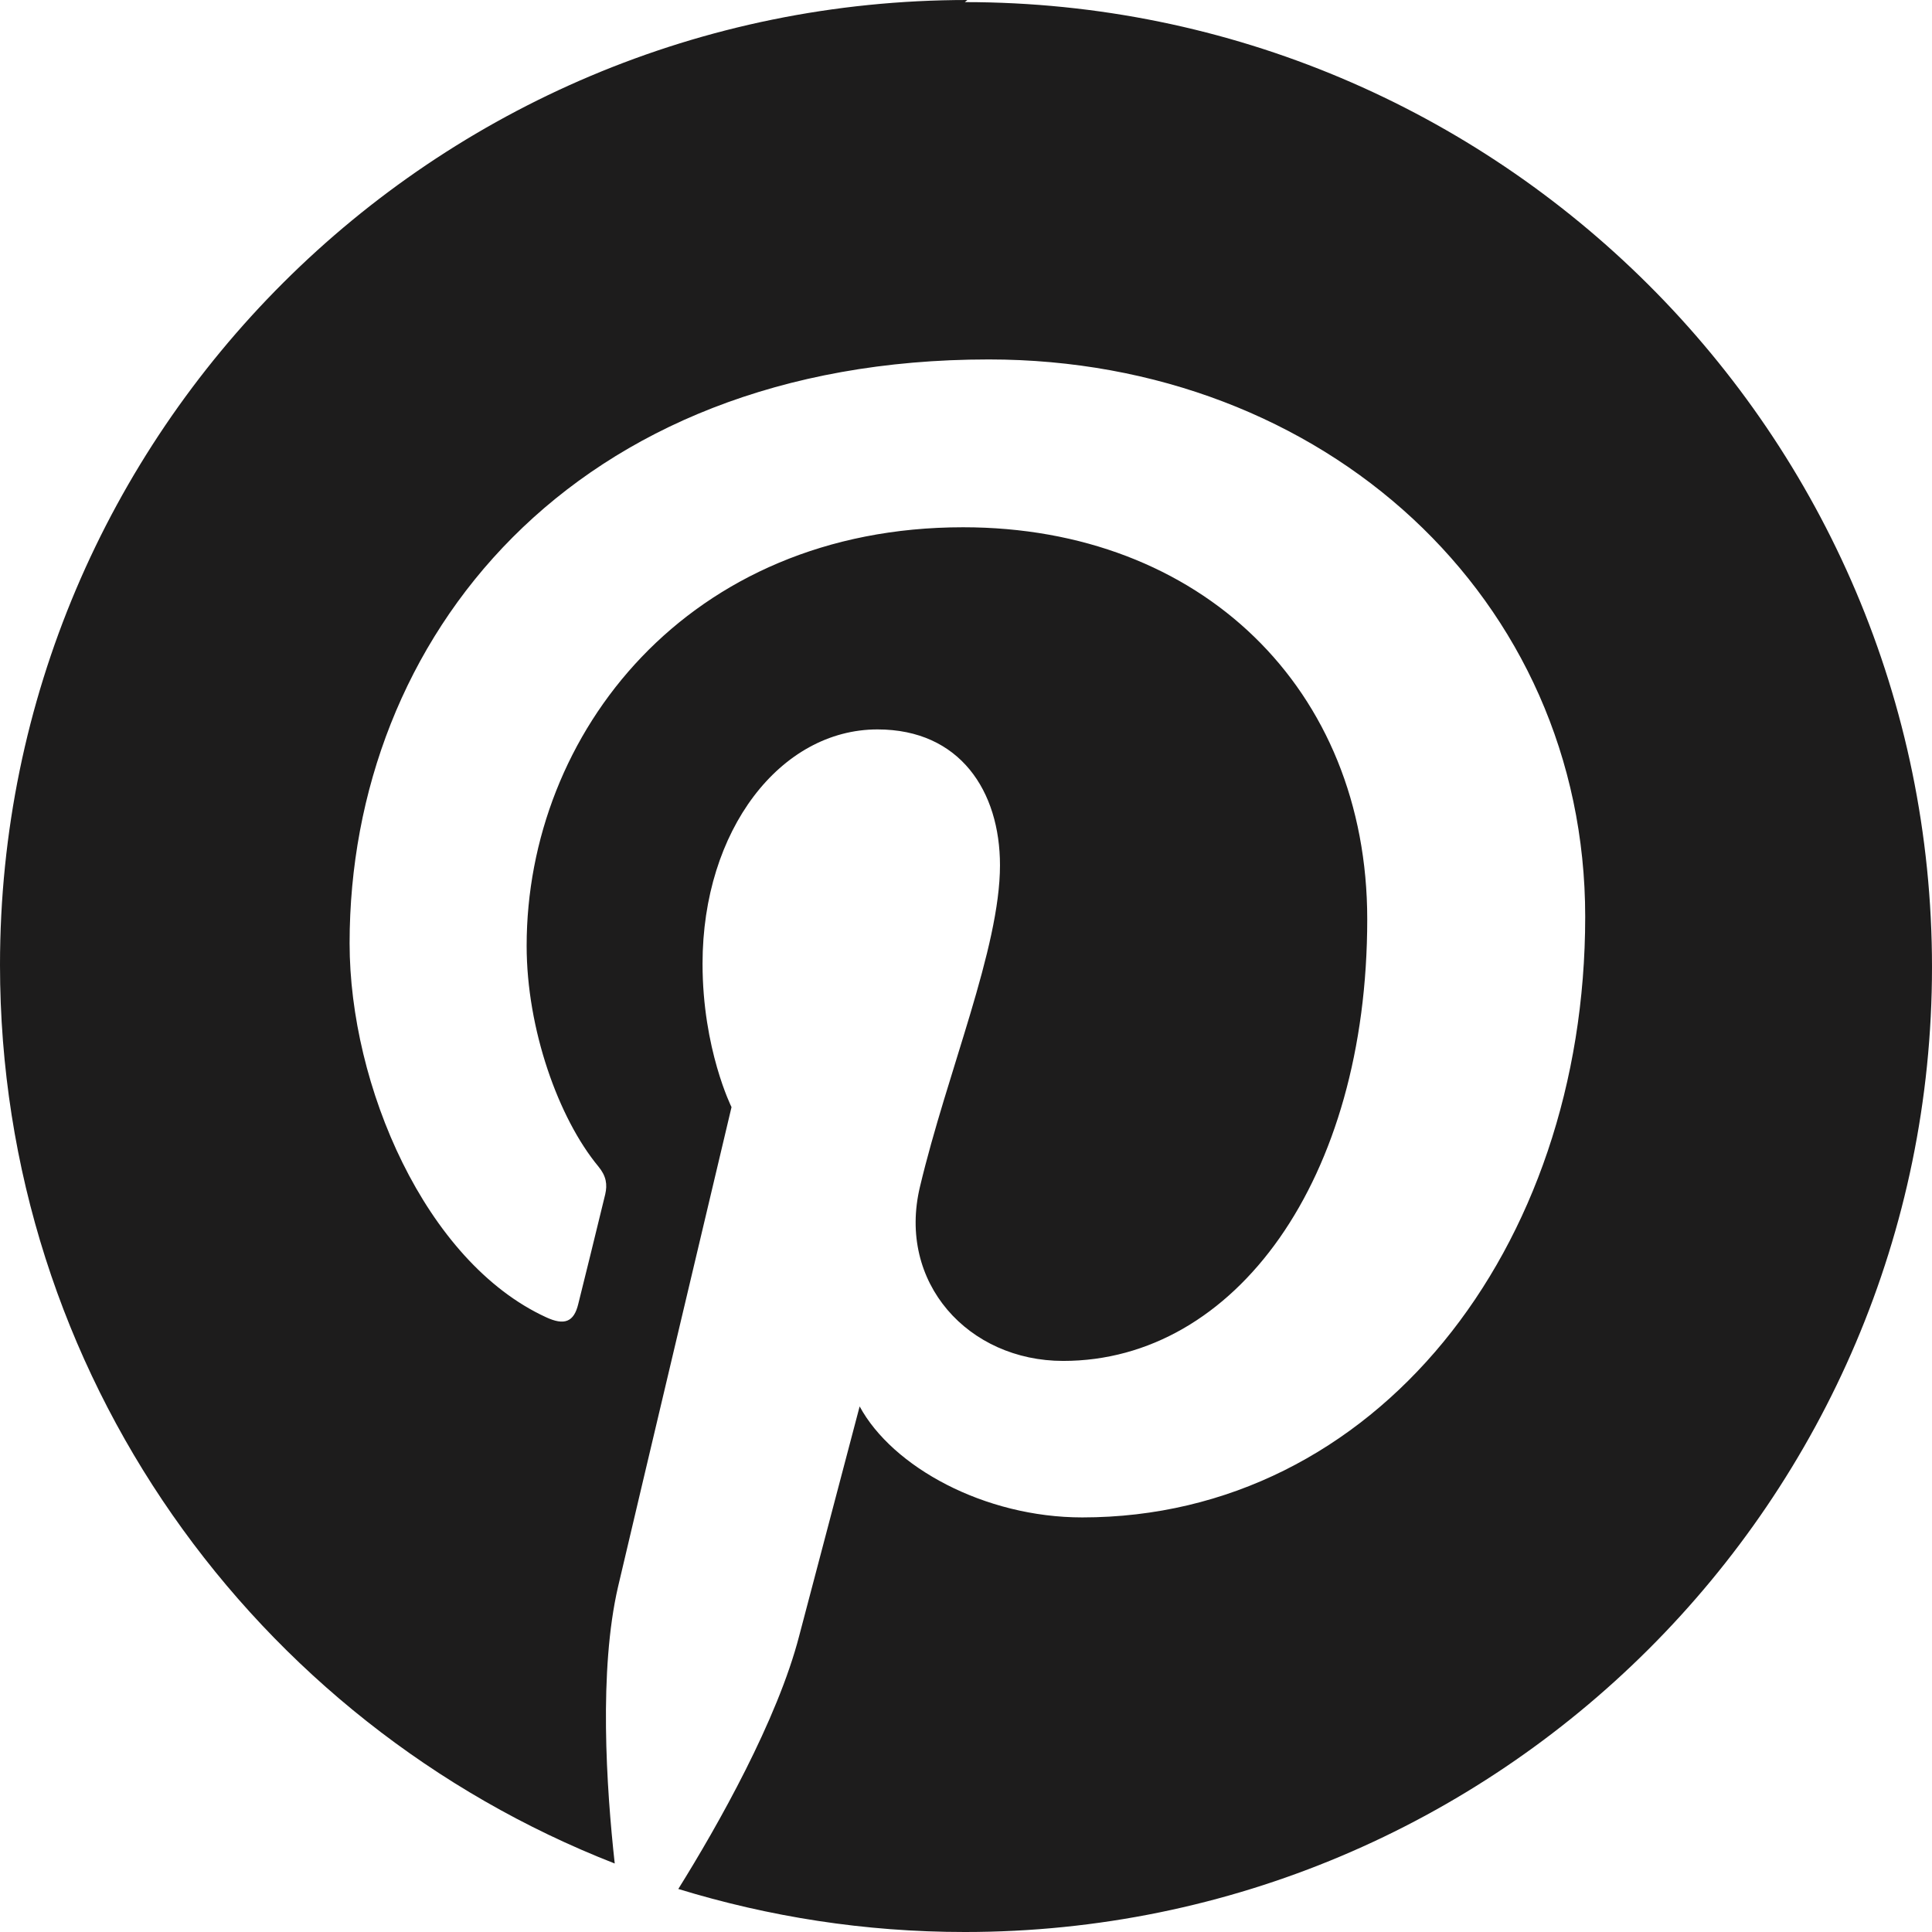 <?xml version="1.0" encoding="UTF-8" standalone="no"?><!DOCTYPE svg PUBLIC "-//W3C//DTD SVG 1.1//EN" "http://www.w3.org/Graphics/SVG/1.1/DTD/svg11.dtd"><svg width="100%" height="100%" viewBox="0 0 22 22" version="1.1" xmlns="http://www.w3.org/2000/svg" xmlns:xlink="http://www.w3.org/1999/xlink" xml:space="preserve" xmlns:serif="http://www.serif.com/" style="fill-rule:evenodd;clip-rule:evenodd;stroke-linejoin:round;stroke-miterlimit:1.414;"><path d="M11.016,0c-6.084,0 -11.016,4.92 -11.016,10.988c0,4.656 2.902,8.632 7,10.232c-0.096,-0.87 -0.182,-2.203 0.038,-3.152c0.201,-0.859 1.292,-5.461 1.292,-5.461c0,0 -0.33,-0.66 -0.33,-1.633c0,-1.524 0.889,-2.668 1.992,-2.668c0.941,0 1.395,0.705 1.395,1.547c0,0.944 -0.6,2.353 -0.911,3.66c-0.262,1.093 0.551,1.984 1.631,1.984c1.955,0 3.462,-2.058 3.462,-5.03c0,-2.622 -1.895,-4.463 -4.602,-4.463c-3.133,0 -4.97,2.349 -4.97,4.766c0,0.947 0.362,1.964 0.817,2.513c0.091,0.11 0.103,0.206 0.078,0.316c-0.083,0.344 -0.269,1.099 -0.307,1.249c-0.049,0.206 -0.158,0.249 -0.368,0.151c-1.374,-0.632 -2.236,-2.638 -2.236,-4.258c0,-3.462 2.525,-6.648 7.278,-6.648c3.821,0 6.792,2.72 6.792,6.346c0,3.79 -2.395,6.84 -5.727,6.84c-1.116,0 -2.163,-0.576 -2.535,-1.264l-0.688,2.611c-0.247,0.958 -0.923,2.156 -1.377,2.884c1.032,0.316 2.12,0.49 3.263,0.49c6.071,0 11.013,-4.918 11.013,-10.988c0,-6.071 -4.942,-10.988 -11.013,-10.988l0.029,-0.024Z" style="fill:#1d1c1c;fill-rule:nonzero;"/></svg>
